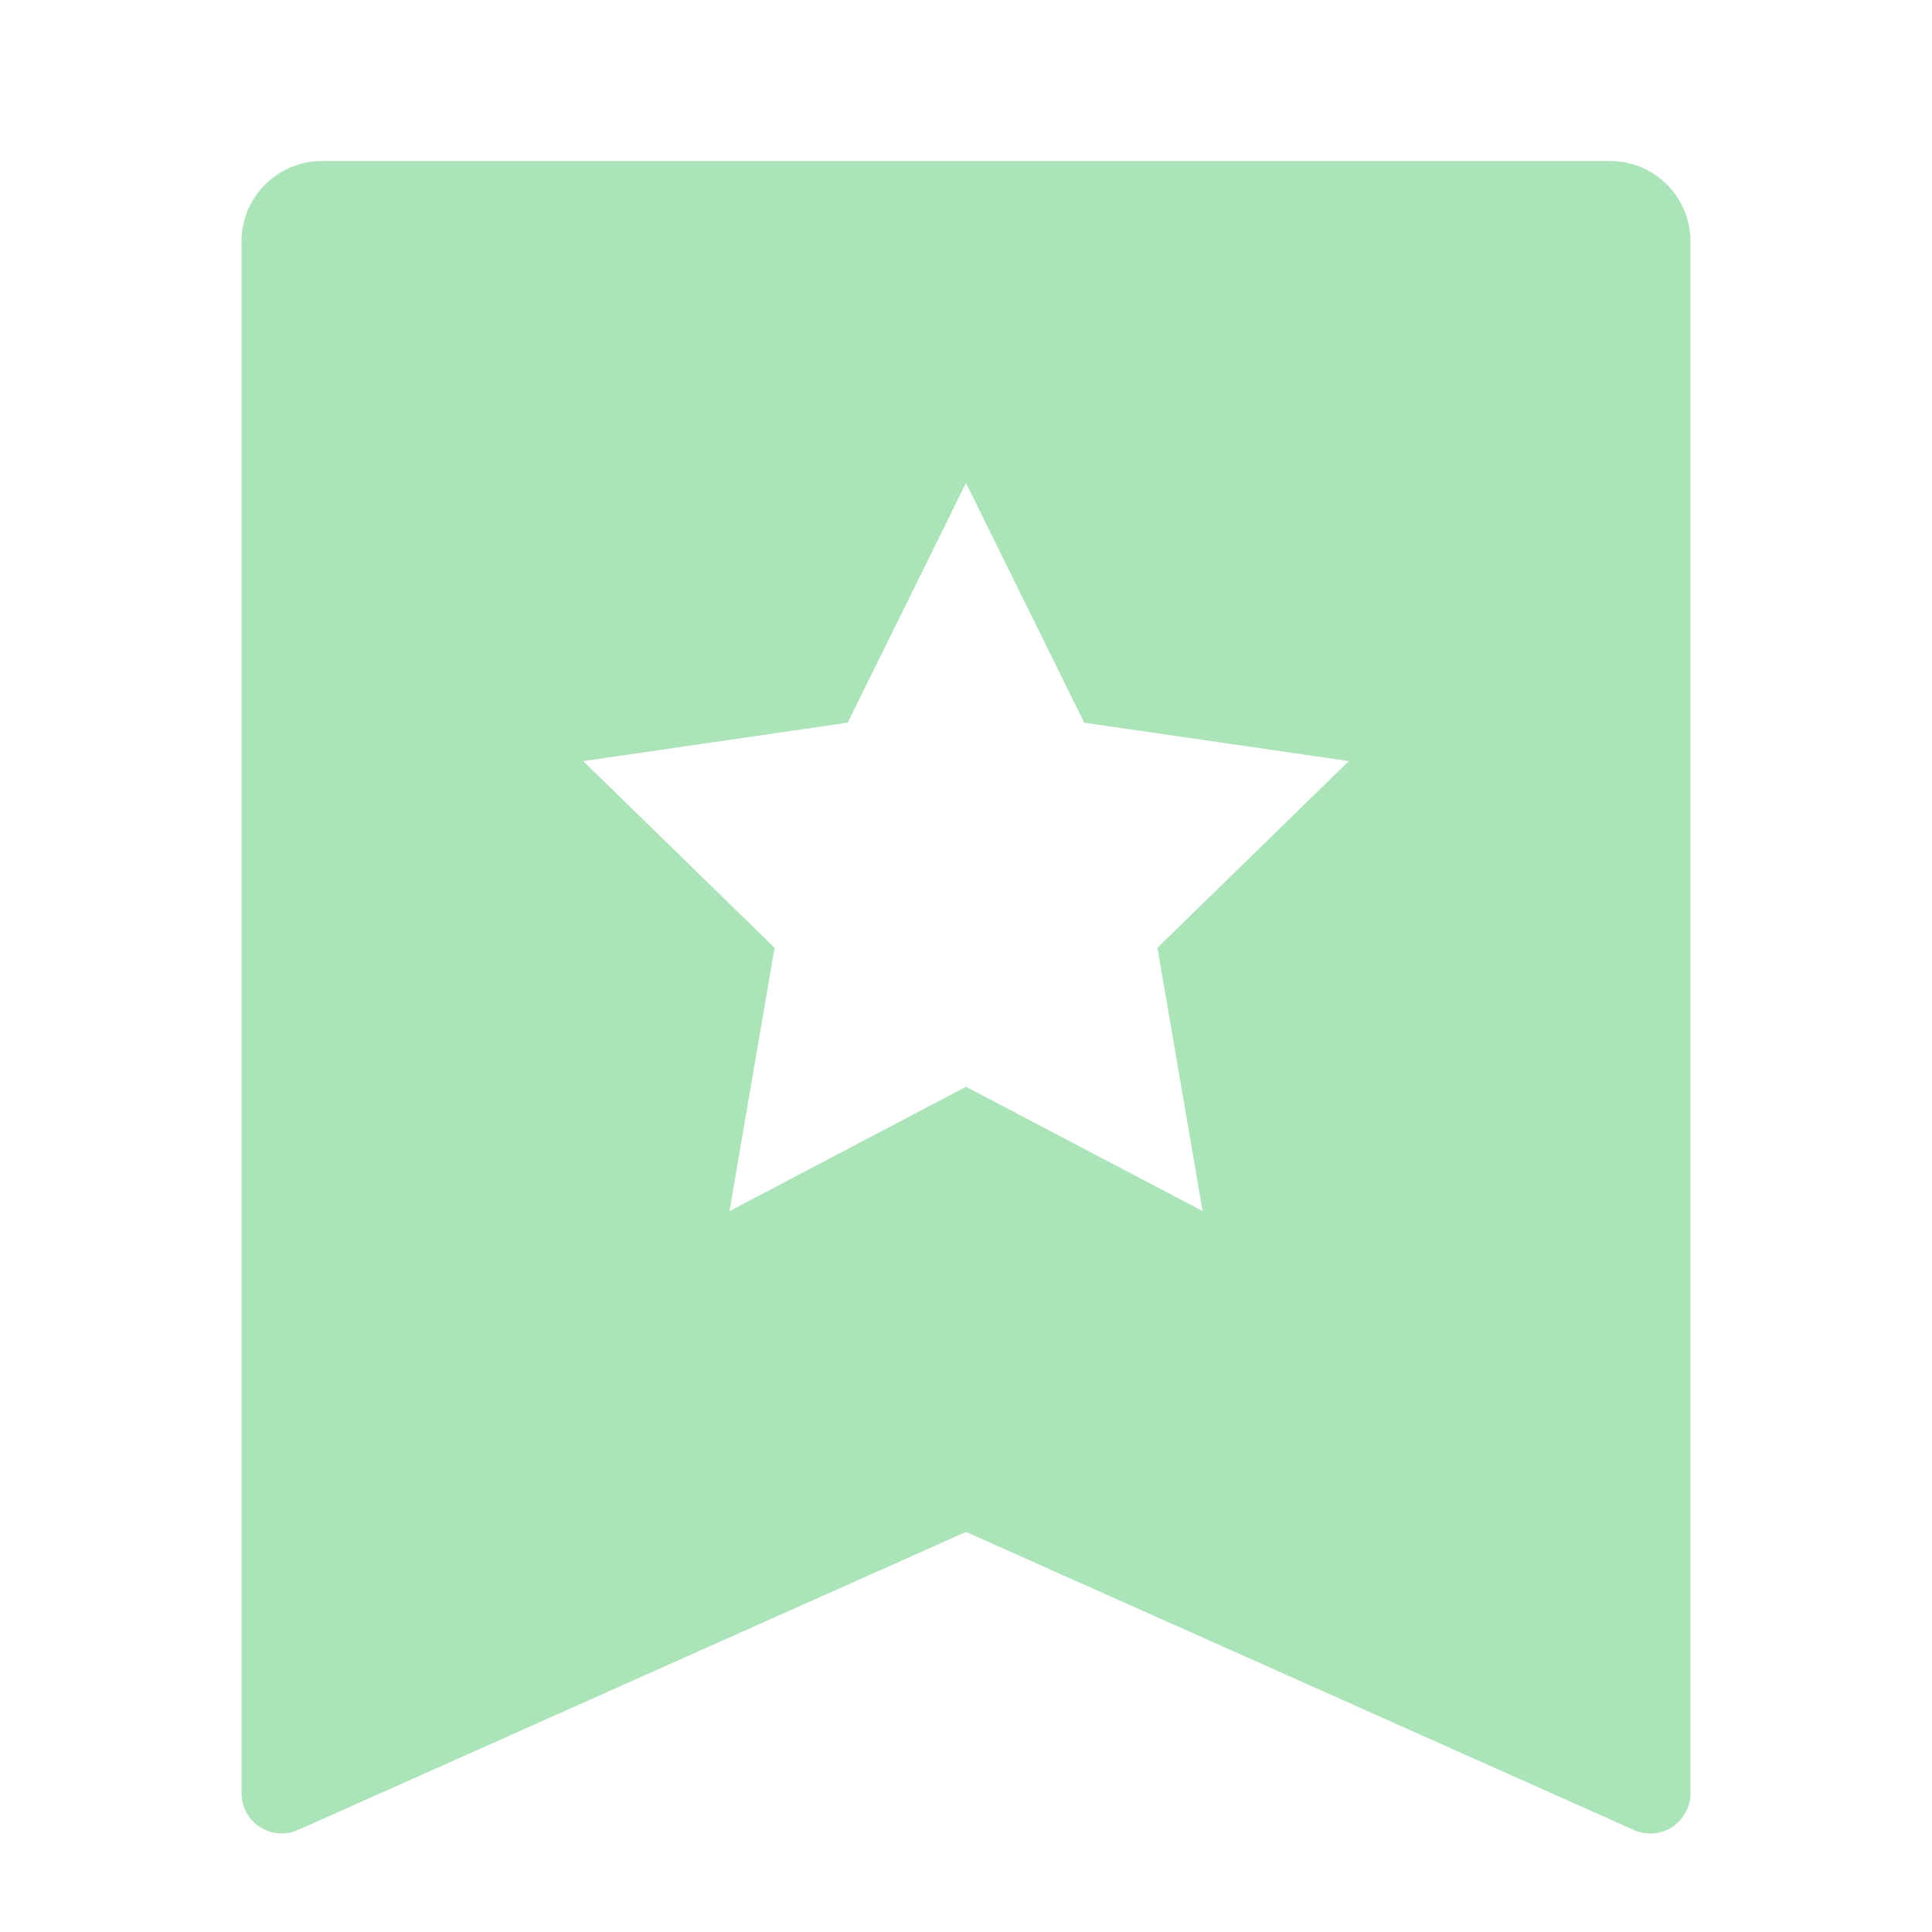 <svg width="36" height="36" viewBox="0 0 36 36" fill="none" xmlns="http://www.w3.org/2000/svg">
<path d="M6 3H30C30.398 3 30.779 3.158 31.061 3.439C31.342 3.721 31.5 4.102 31.5 4.5V33.414C31.5 33.539 31.469 33.662 31.409 33.772C31.35 33.882 31.263 33.976 31.158 34.044C31.053 34.112 30.933 34.153 30.808 34.163C30.683 34.172 30.558 34.151 30.444 34.099L18 28.545L5.556 34.098C5.442 34.149 5.317 34.171 5.192 34.161C5.067 34.151 4.947 34.111 4.842 34.043C4.737 33.975 4.651 33.882 4.591 33.772C4.532 33.662 4.5 33.539 4.5 33.414V4.5C4.5 4.102 4.658 3.721 4.939 3.439C5.221 3.158 5.602 3 6 3ZM18 20.25L22.409 22.567L21.567 17.66L25.133 14.182L20.203 13.466L18 9L15.795 13.466L10.867 14.182L14.433 17.66L13.593 22.567L18 20.25Z" fill="#ABE4B8"/>
</svg>
